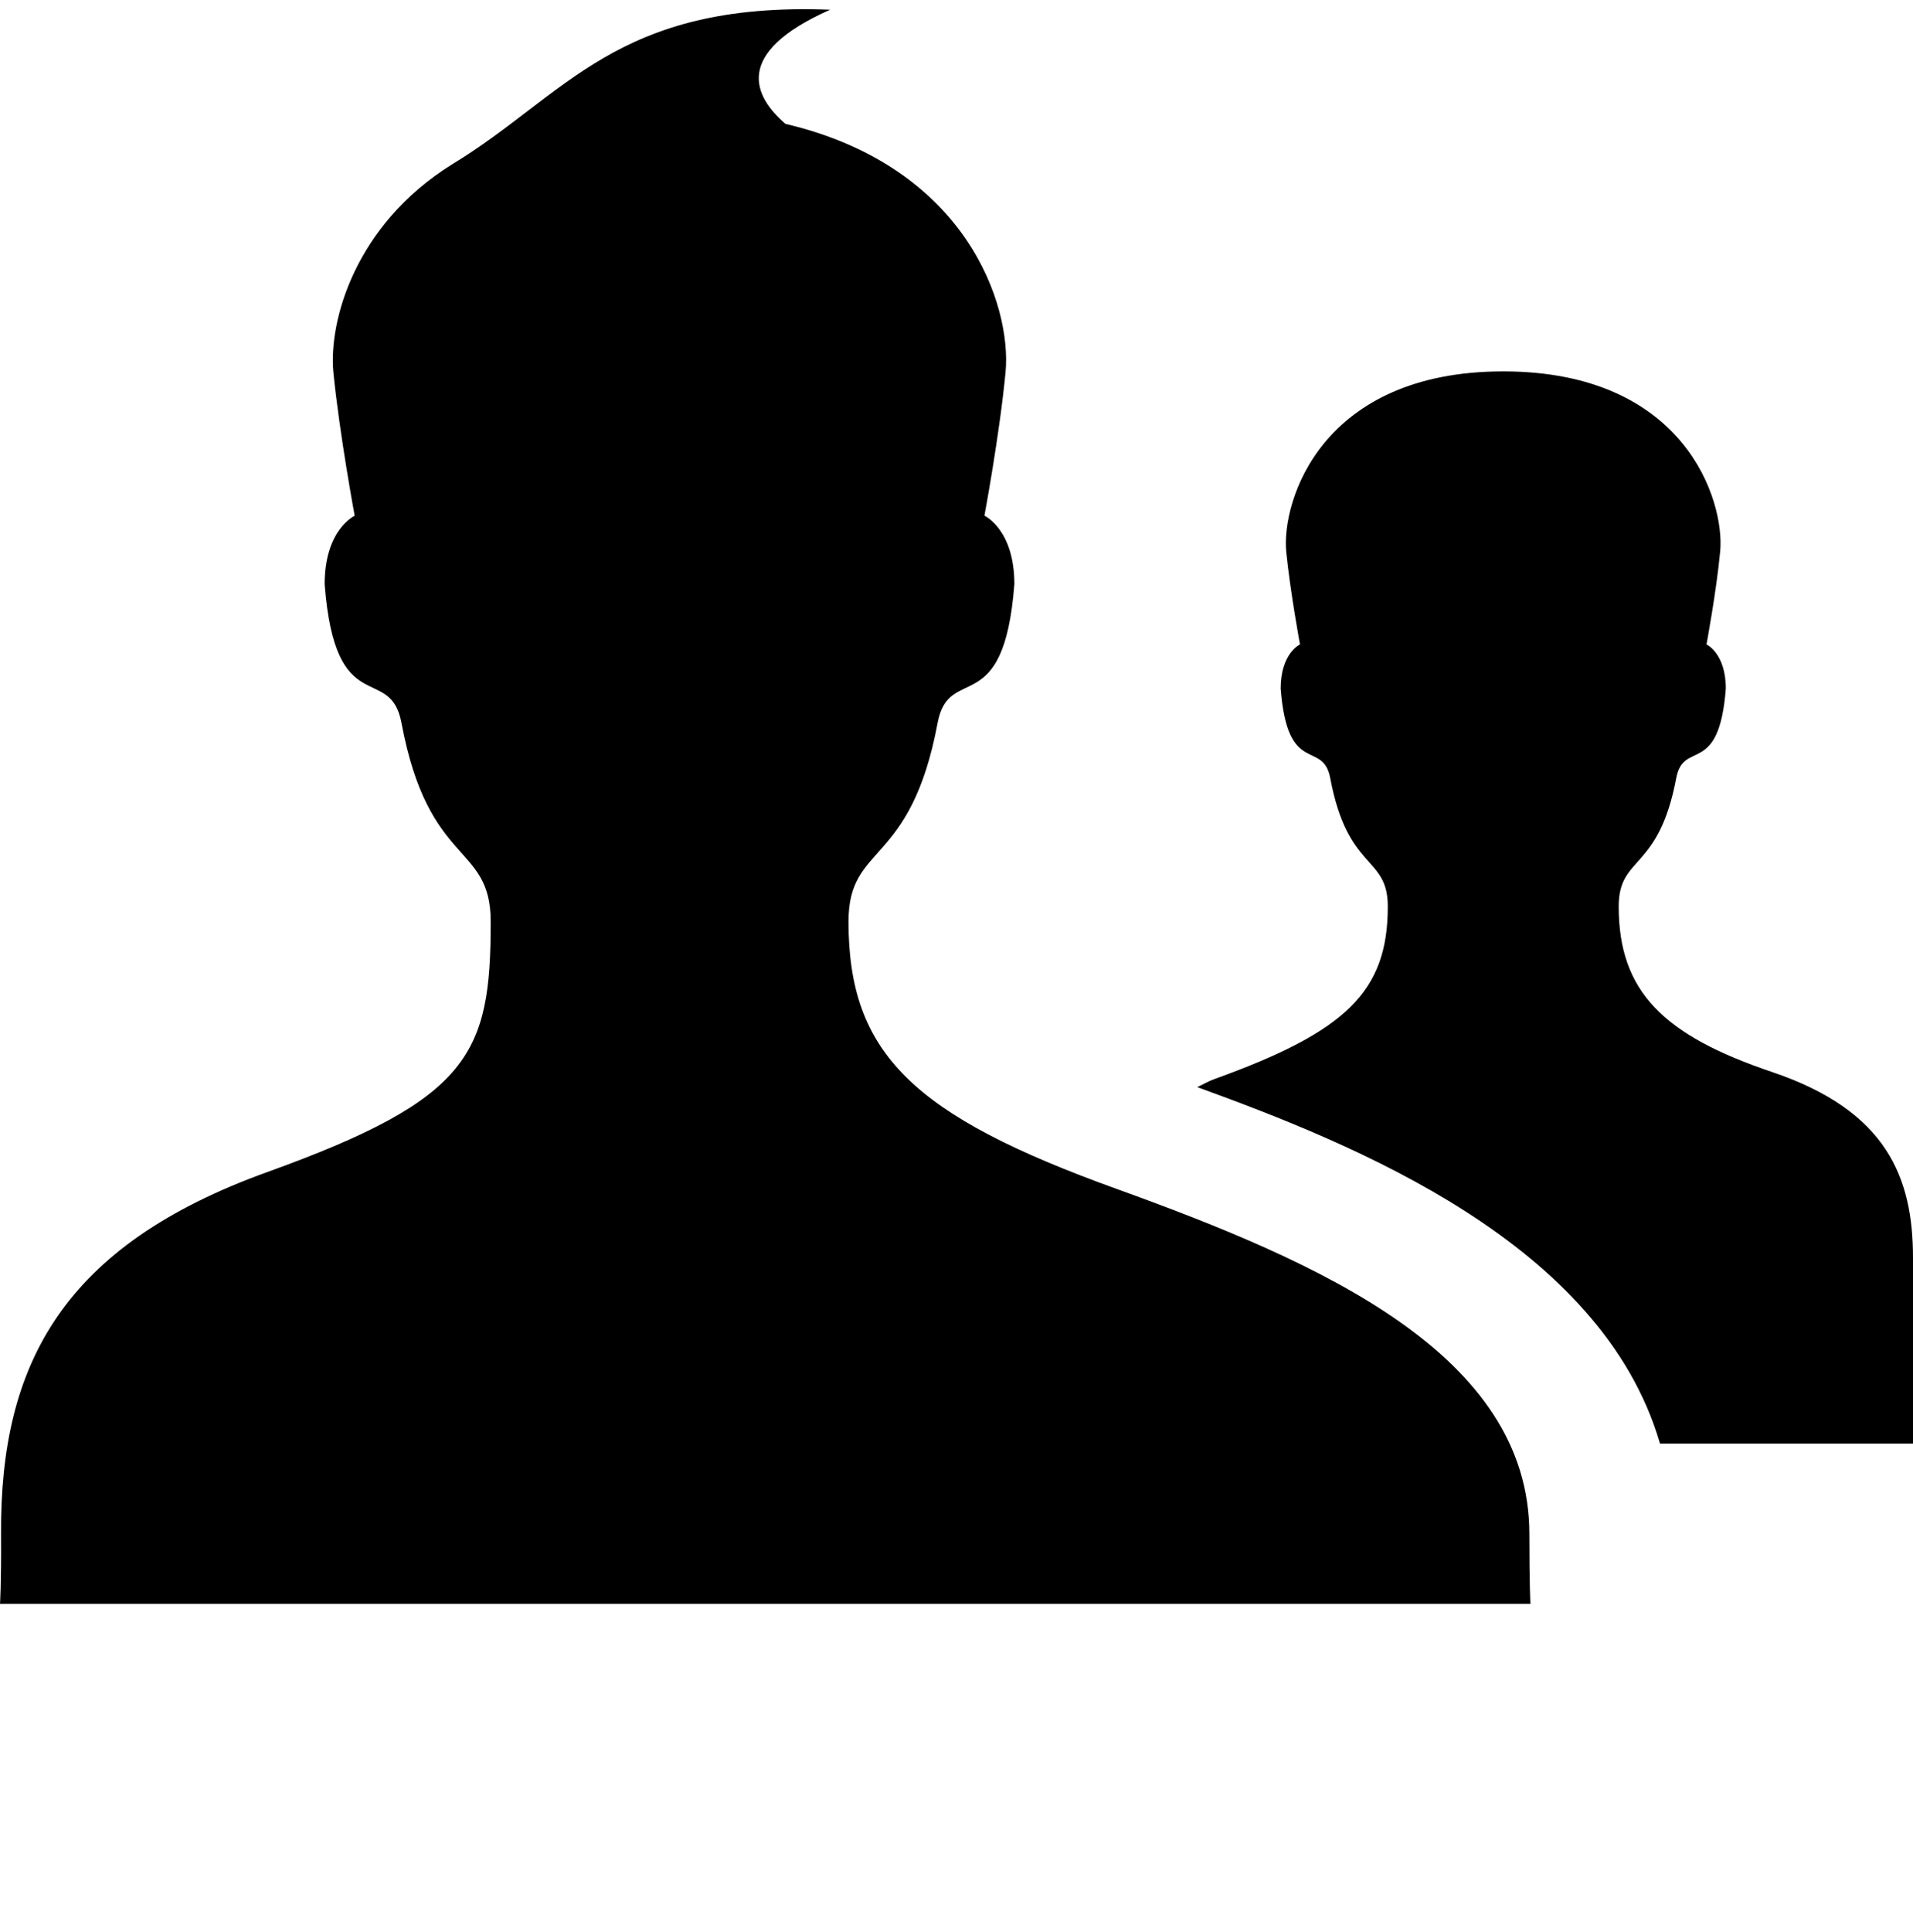 <svg width="104" height="105" viewBox="0 0 104 105" fill="none" xmlns="http://www.w3.org/2000/svg">
<g clip-path="url(#clip0_265_363)">
<path d="M83.143 83.372C83.143 73.588 71.77 68.609 60.694 64.61C49.655 60.628 46.129 57.274 46.129 50.086C46.129 45.777 49.499 47.18 50.976 39.278C51.6 36.002 54.574 39.225 55.146 31.746C55.146 28.766 53.518 28.025 53.518 28.025C53.518 28.025 54.345 23.612 54.668 20.214C55 16.655 52.598 9.062 42.702 6.732C40.976 5.246 39.806 2.889 45.131 0.528C33.483 0.075 30.774 5.181 24.57 8.936C19.292 12.229 17.867 17.444 18.122 20.219C18.46 23.617 19.282 28.03 19.282 28.03C19.282 28.03 17.649 28.77 17.649 31.75C18.221 39.234 21.206 36.006 21.824 39.282C23.301 47.184 26.676 45.782 26.676 50.09C26.676 57.278 25.574 59.718 14.529 63.699C3.448 67.694 0 74.098 0.057 83.372C0.073 86.147 0 87.167 0 87.167H83.2C83.2 87.167 83.143 86.147 83.143 83.372ZM96.346 58.263C90.444 56.272 88 53.898 88 49.262C88 46.47 90.173 47.38 91.13 42.279C91.53 40.171 93.454 42.244 93.824 37.422C93.824 35.501 92.773 35.022 92.773 35.022C92.773 35.022 93.309 32.164 93.517 29.973C93.777 27.241 91.624 20.184 81.723 20.184C71.822 20.184 69.67 27.241 69.924 29.973C70.143 32.159 70.673 35.022 70.673 35.022C70.673 35.022 69.623 35.496 69.623 37.422C69.992 42.244 71.916 40.171 72.316 42.279C73.273 47.385 75.447 46.474 75.447 49.262C75.447 53.898 73.169 56.067 66.04 58.637C65.681 58.764 65.416 58.933 65.088 59.081C73.616 62.183 87.064 67.537 90.246 78.454H104V68.356C104 64 102.58 60.367 96.346 58.263Z" fill="black"/>
</g>
<defs>
<clipPath id="clip0_265_363">
<rect width="104" height="104" fill="white" transform="translate(0 0.5)"/>
</clipPath>
</defs>
</svg>
